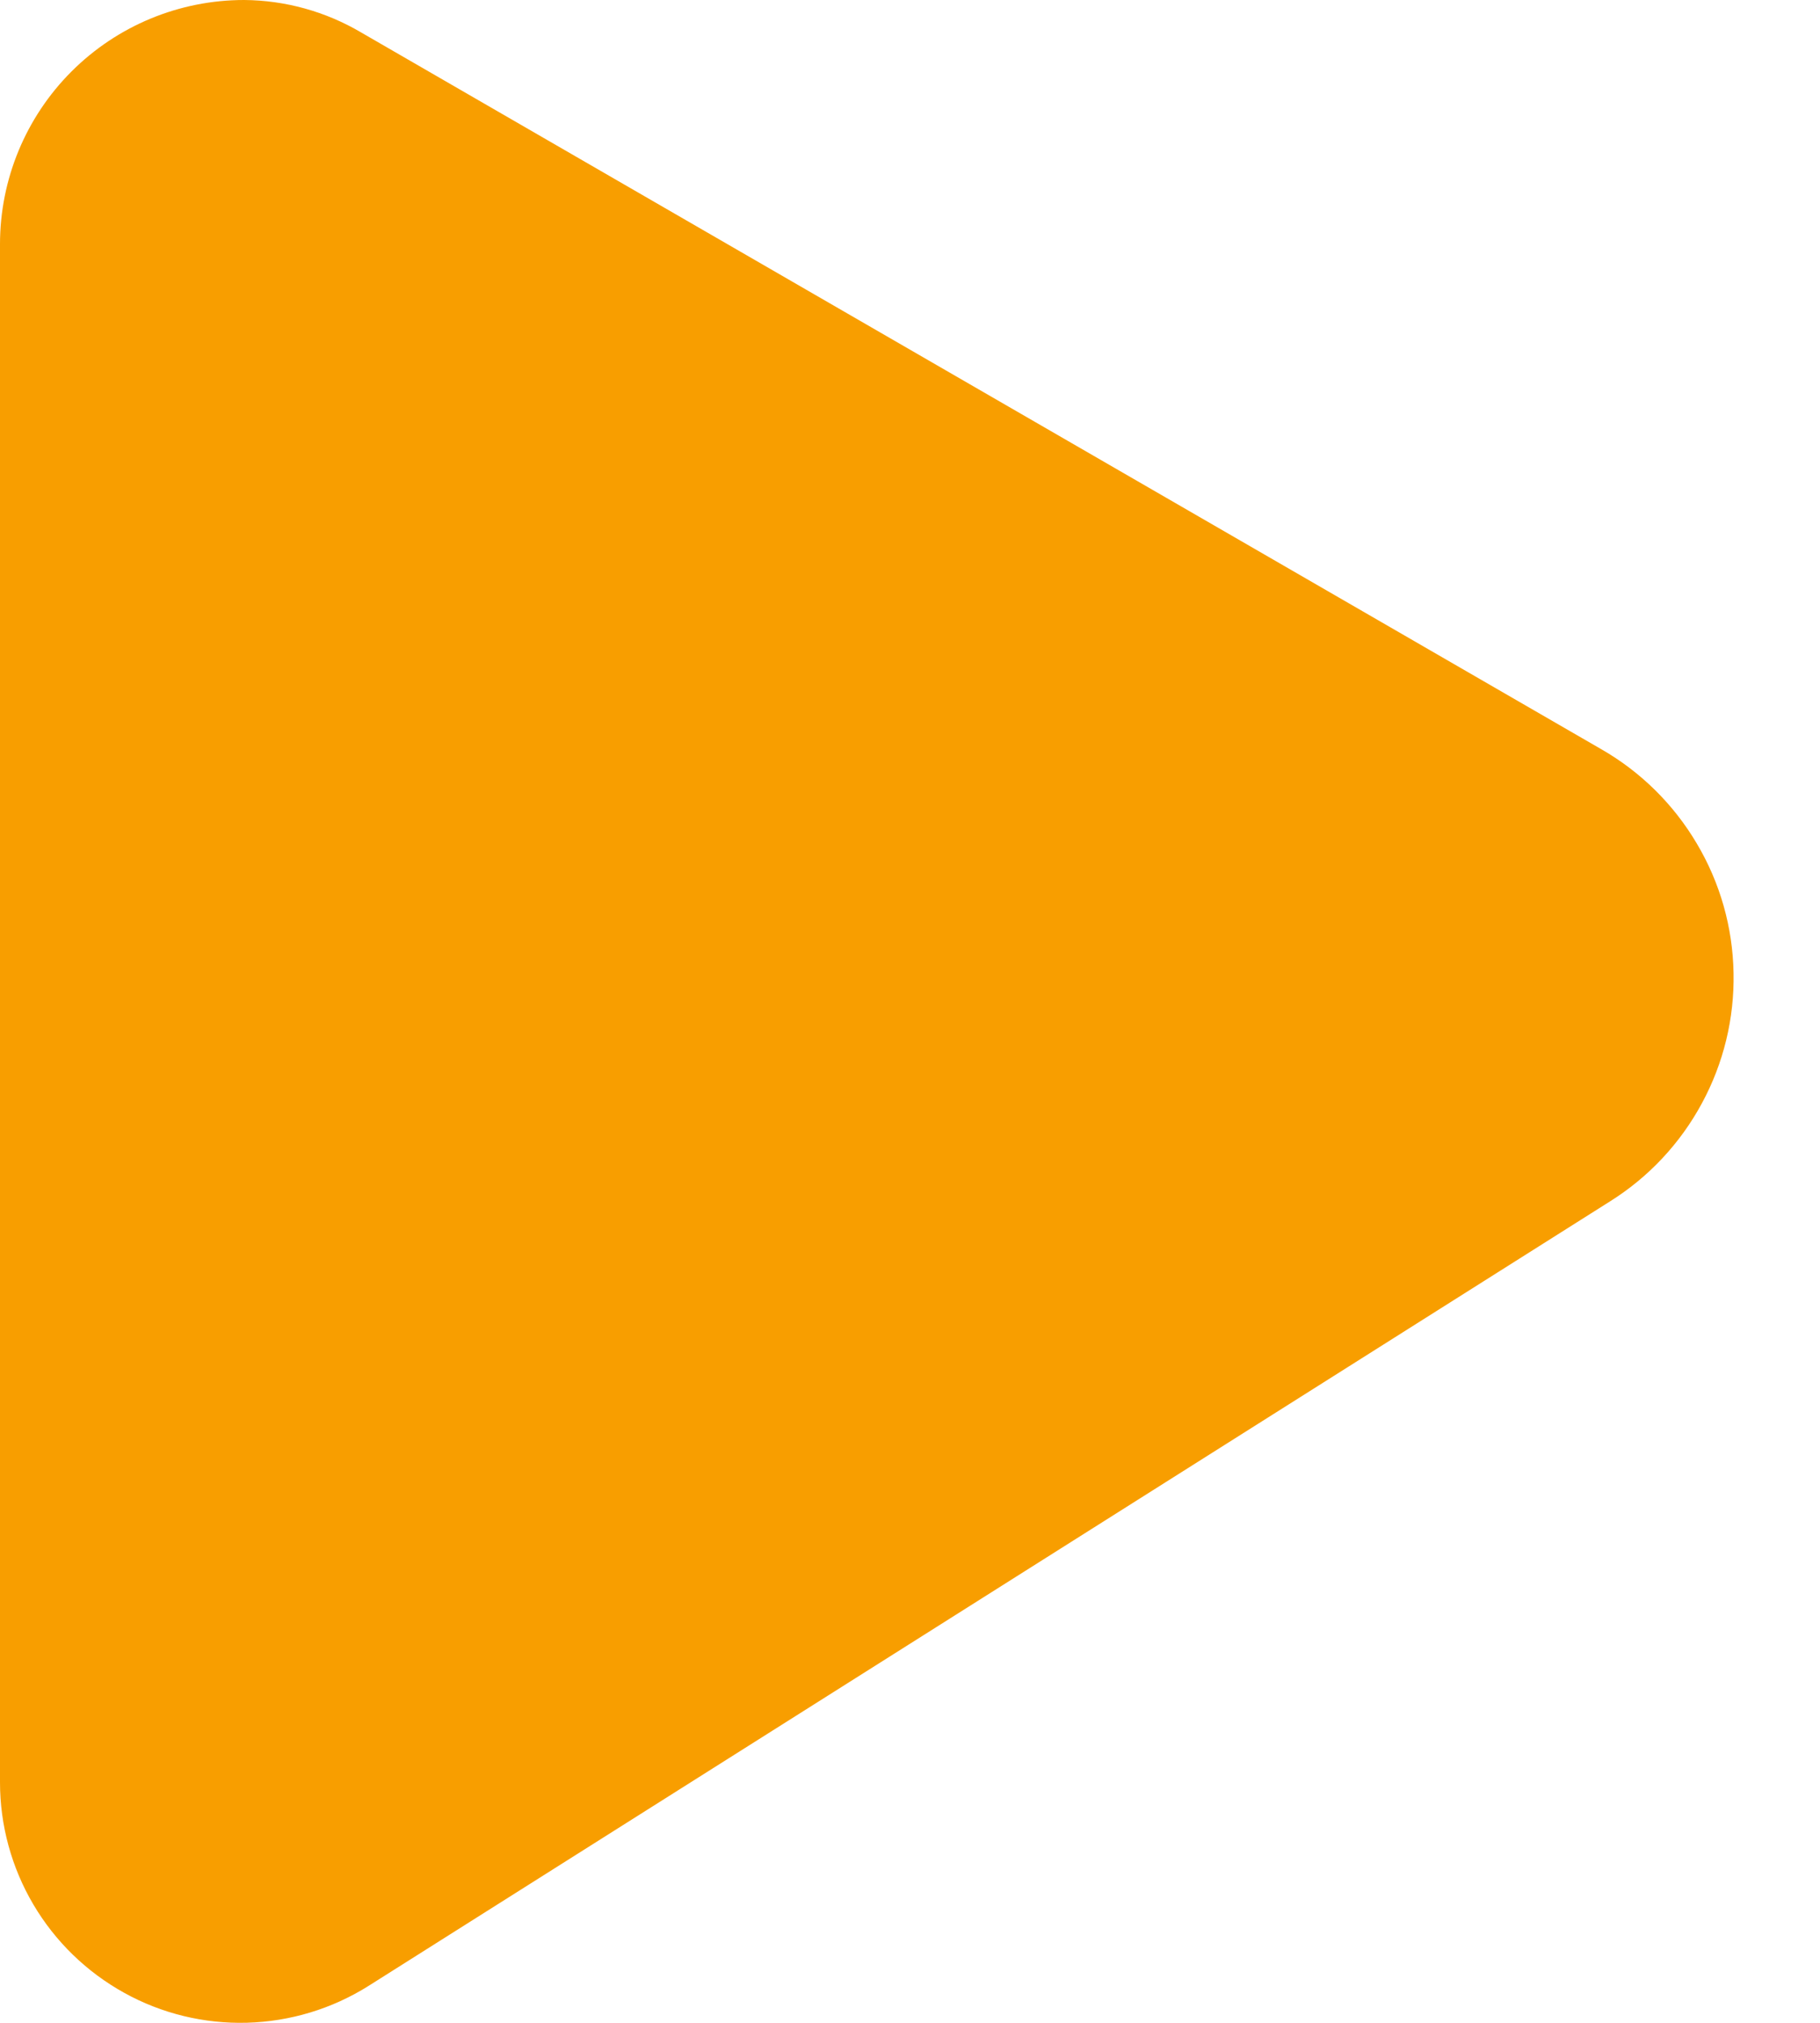 <?xml version="1.0" encoding="UTF-8"?> <svg xmlns="http://www.w3.org/2000/svg" width="18" height="20" viewBox="0 0 18 20" fill="none"><path d="M15.836 7.407L3.572 0.321C3.221 0.114 2.822 0.003 2.414 0C1.774 0 1.16 0.254 0.707 0.707C0.254 1.16 0 1.774 0 2.414V17.622C8.14354e-05 18.047 0.114 18.464 0.33 18.83C0.546 19.196 0.856 19.497 1.228 19.703C1.599 19.909 2.02 20.011 2.444 19.999C2.869 19.987 3.283 19.862 3.643 19.636L15.922 11.879C16.304 11.64 16.617 11.306 16.831 10.91C17.046 10.514 17.154 10.069 17.145 9.619C17.137 9.168 17.012 8.728 16.782 8.341C16.553 7.953 16.227 7.631 15.836 7.407Z" fill="#F89E00"></path></svg> 